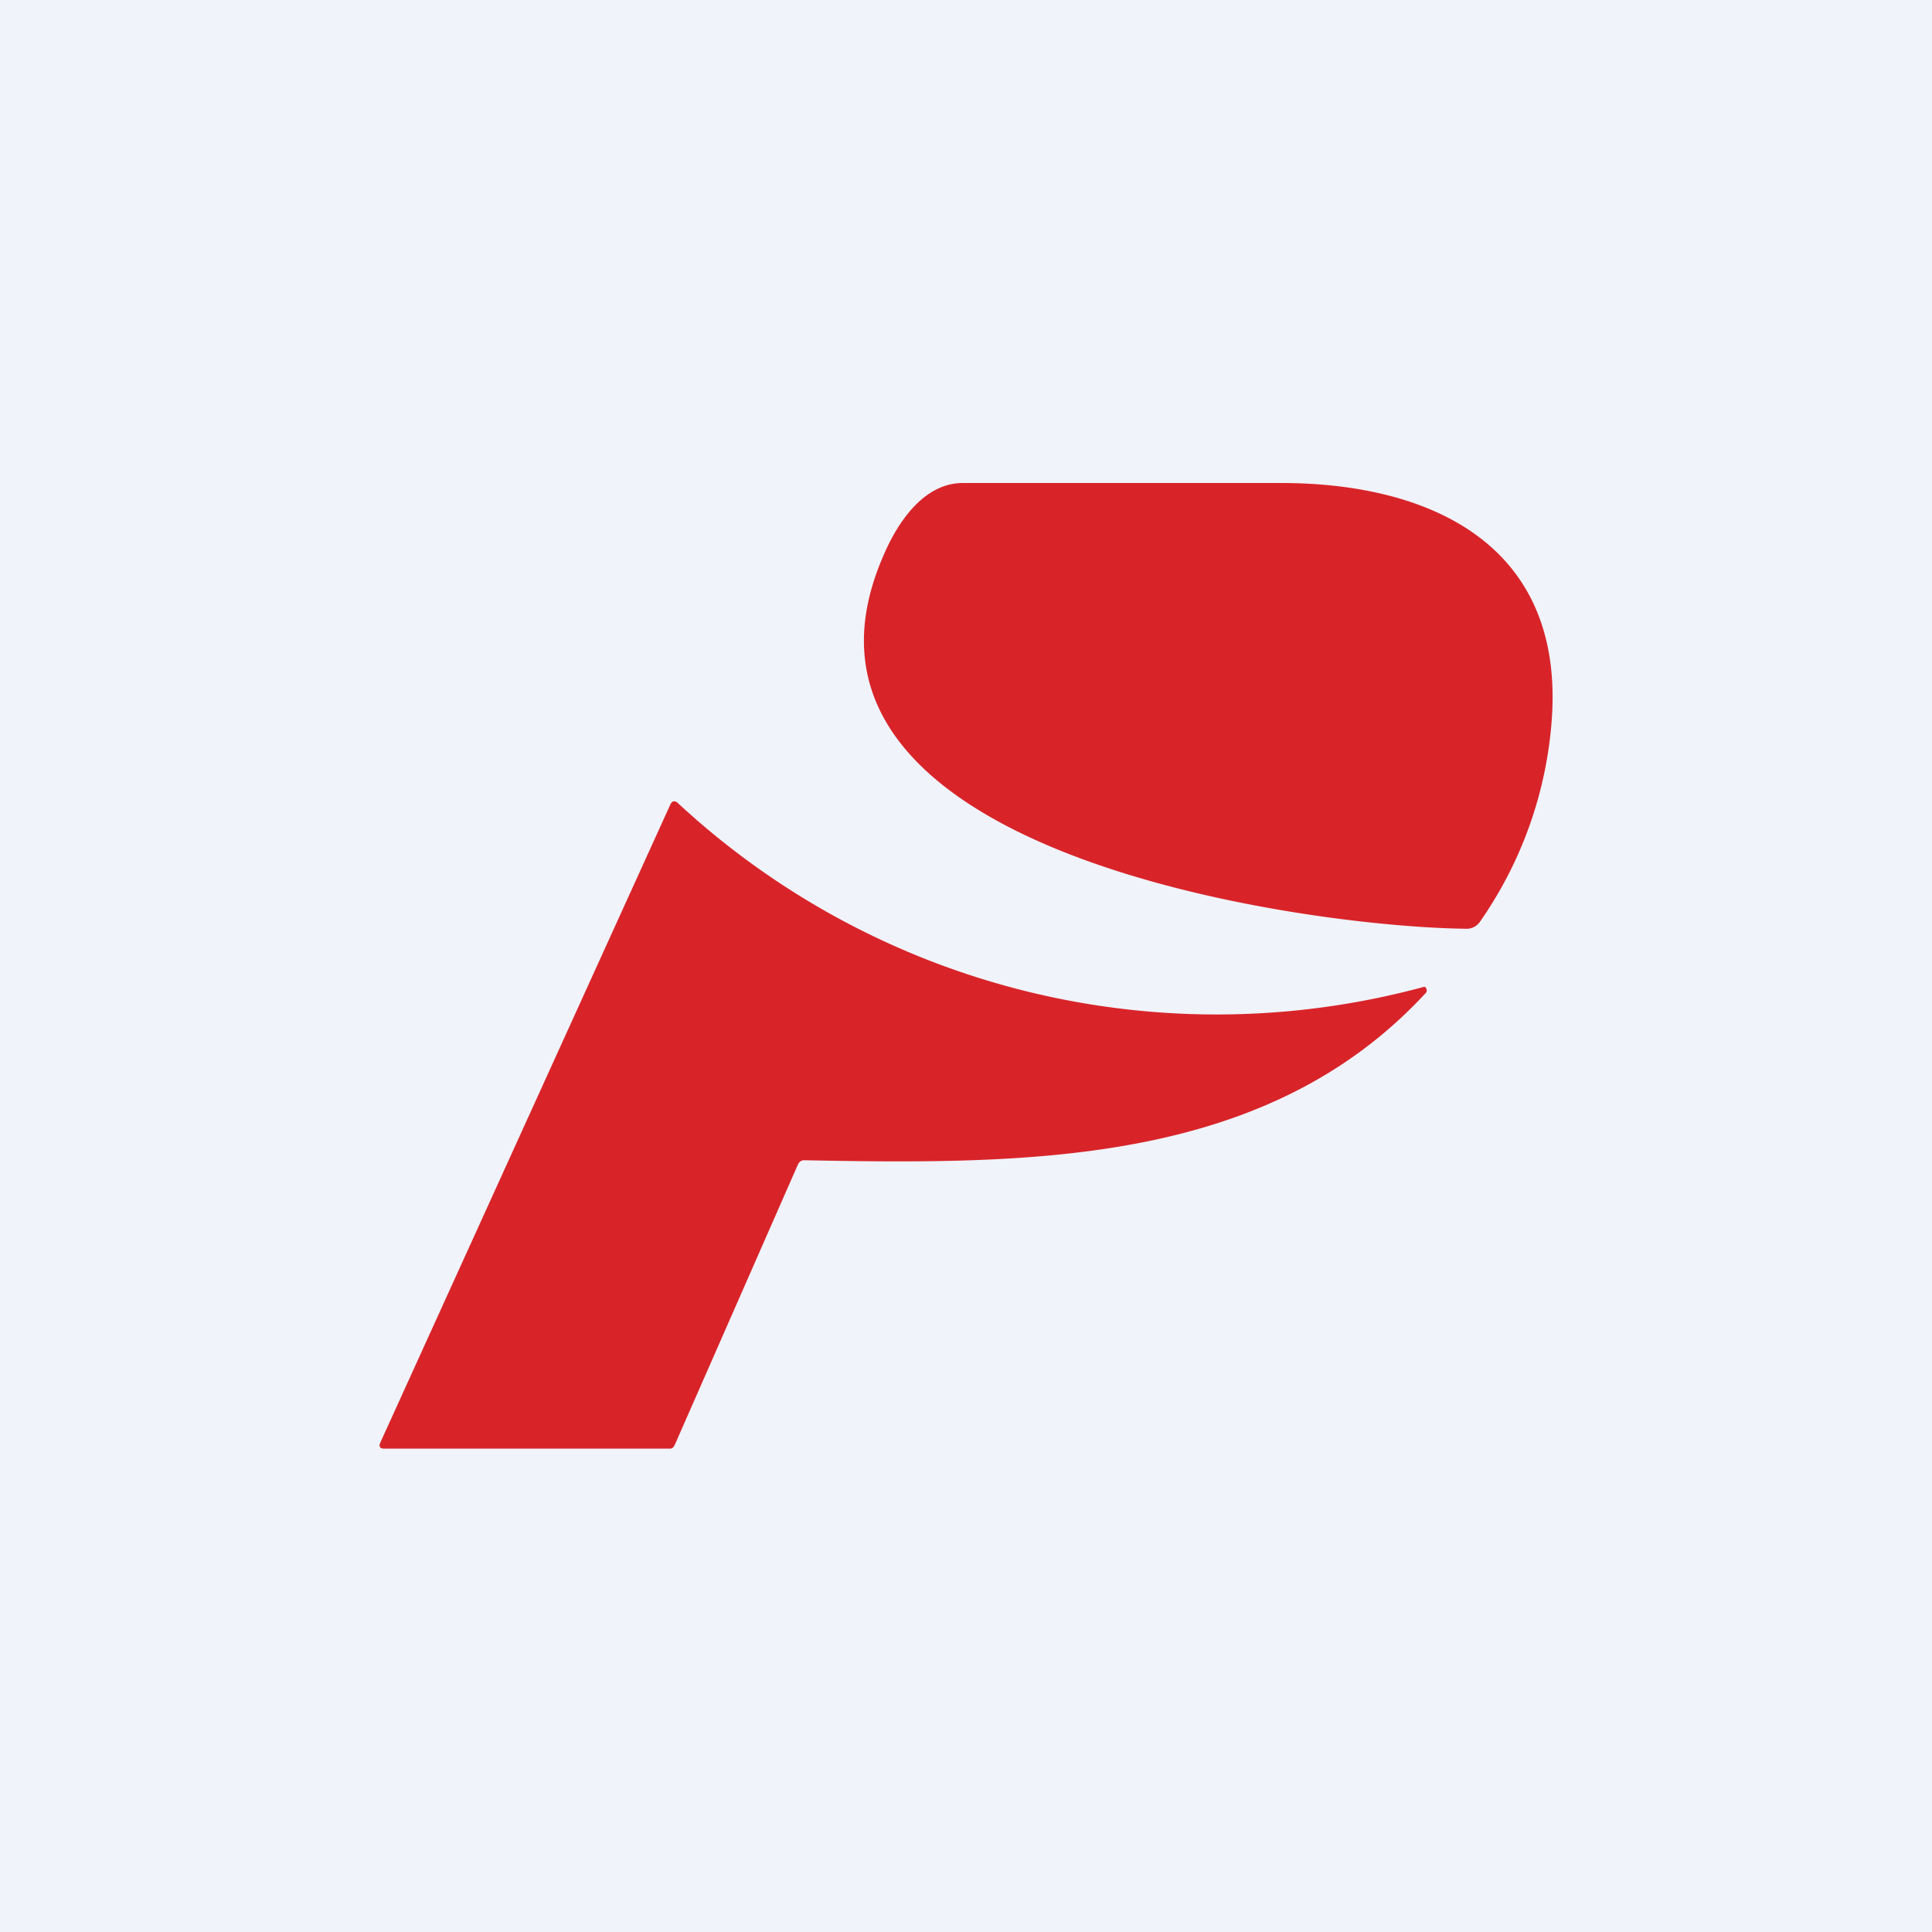 <!-- by TradingView --><svg width="56" height="56" viewBox="0 0 56 56" xmlns="http://www.w3.org/2000/svg"><path fill="#F0F3FA" d="M0 0h56v56H0z"/><path d="M44.98 20.84c.36-5.11-3.6-6.84-7.85-6.84h-9.22c-1.14 0-1.9 1.15-2.31 2.12-3.73 8.6 12.27 10.75 16.88 10.8.18.01.34-.07.45-.25a11.7 11.7 0 0 0 2.05-5.83ZM19.55 41.9l3.58-8.15c.04-.08.1-.12.18-.12 6.63.13 13.41.12 18-4.83a.12.12 0 0 0-.02-.2 22.96 22.96 0 0 1-21.66-5.34c-.09-.06-.15-.04-.2.06l-8.4 18.48c-.06.13-.02.19.11.19h8.27c.07 0 .11-.03.14-.1Z" fill="#D82429"/></svg>